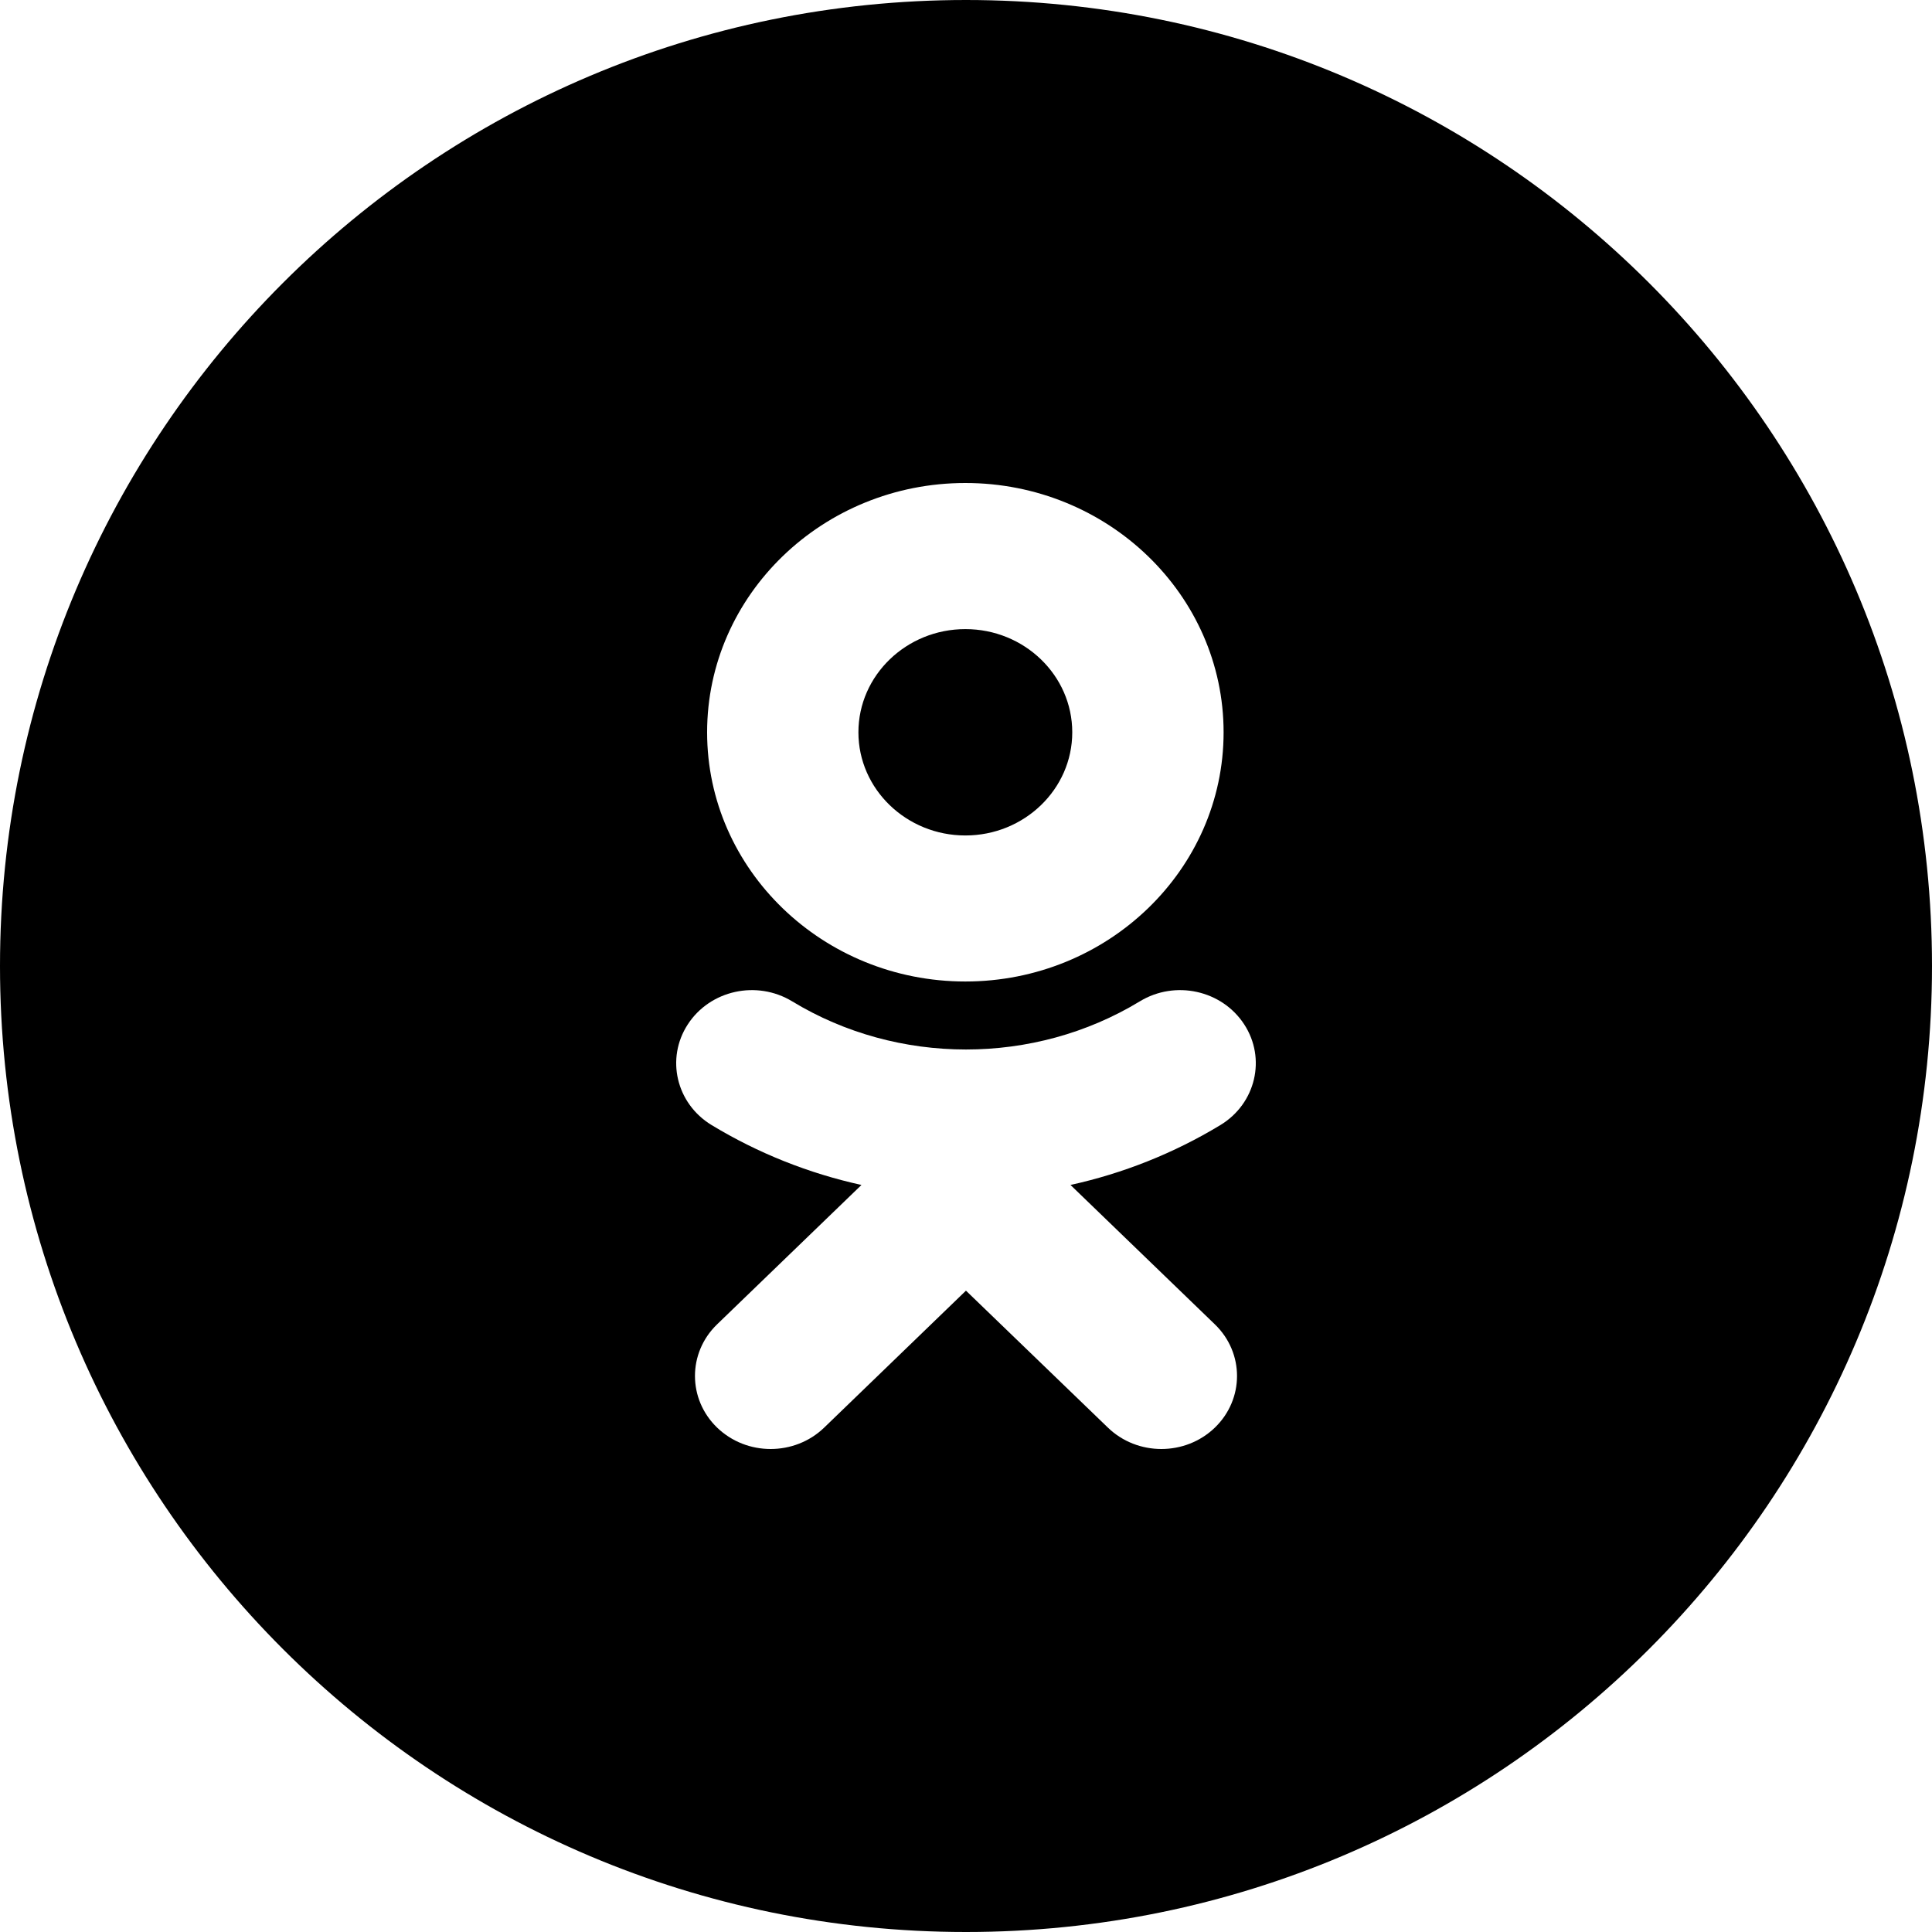 <?xml version="1.0" encoding="UTF-8"?> <svg xmlns="http://www.w3.org/2000/svg" width="48" height="48" viewBox="0 0 48 48" fill="none"> <path fill-rule="evenodd" clip-rule="evenodd" d="M0 24C0 10.745 10.745 0 24 0C37.255 0 48 10.745 48 24C48 37.255 37.255 48 24 48C10.745 48 0 37.255 0 24ZM23.984 24.385C27.523 24.385 30.4 21.608 30.4 18.194C30.4 14.778 27.523 12 23.984 12C20.445 12 17.568 14.778 17.568 18.194C17.568 21.608 20.445 24.385 23.984 24.385ZM30.322 27.951C29.161 28.654 27.902 29.153 26.596 29.44L30.183 32.903C30.917 33.611 30.917 34.76 30.183 35.469C29.449 36.177 28.259 36.177 27.526 35.469L23.999 32.066L20.476 35.469C20.109 35.823 19.627 36 19.146 36C18.665 36 18.185 35.823 17.817 35.469C17.083 34.76 17.083 33.611 17.816 32.903L21.403 29.44C20.098 29.153 18.838 28.654 17.678 27.951C16.8 27.417 16.536 26.297 17.089 25.449C17.641 24.6 18.801 24.344 19.681 24.878C22.307 26.473 25.691 26.474 28.319 24.878C29.198 24.344 30.358 24.6 30.911 25.449C31.464 26.296 31.2 27.417 30.322 27.951Z" fill="black"></path> <path d="M23.984 15.63C25.449 15.63 26.64 16.779 26.64 18.194C26.64 19.607 25.449 20.757 23.984 20.757C22.52 20.757 21.327 19.607 21.327 18.194C21.327 16.779 22.52 15.63 23.984 15.63Z" fill="black"></path> </svg> 